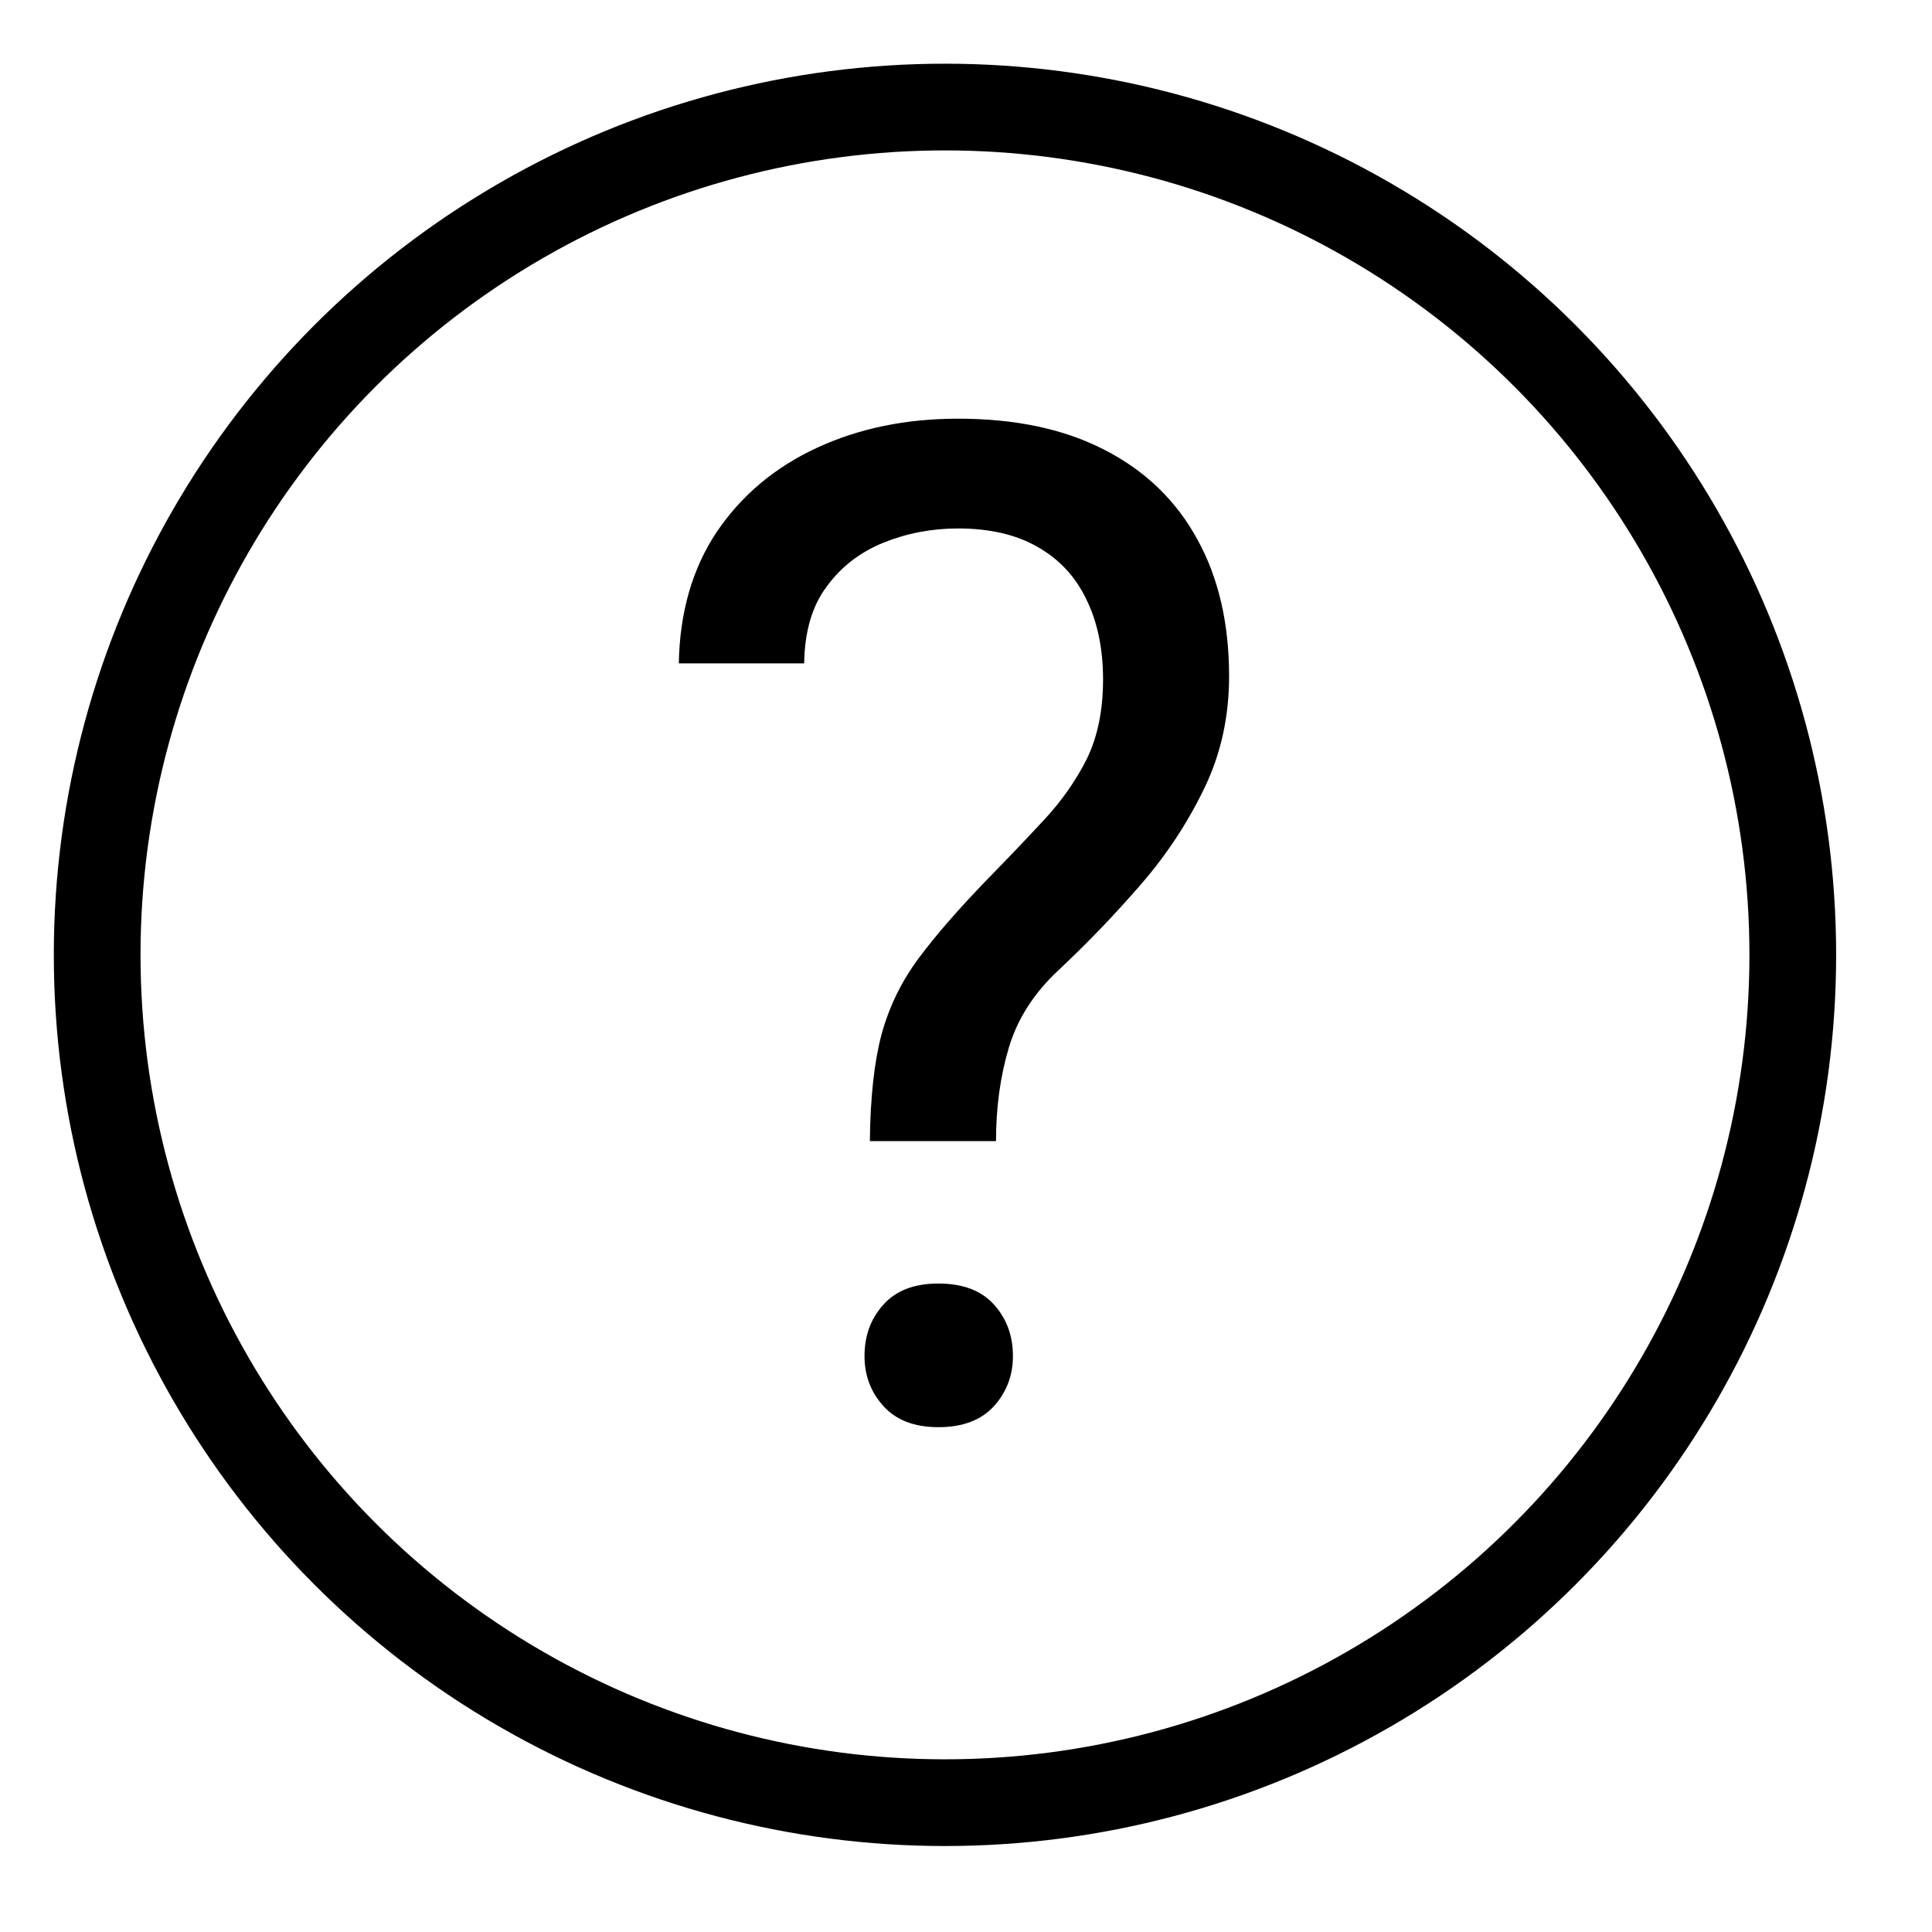 <?xml version="1.0" encoding="UTF-8"?> <svg xmlns="http://www.w3.org/2000/svg" width="17" height="17" viewBox="0 0 17 17" fill="none"> <path d="M8.764 10.041H7.654C7.658 9.66 7.692 9.348 7.756 9.105C7.823 8.859 7.933 8.634 8.084 8.431C8.235 8.228 8.436 7.998 8.686 7.739C8.869 7.552 9.036 7.377 9.187 7.214C9.342 7.047 9.467 6.869 9.563 6.678C9.658 6.483 9.706 6.25 9.706 5.98C9.706 5.706 9.656 5.469 9.557 5.27C9.461 5.071 9.318 4.918 9.127 4.811C8.941 4.704 8.708 4.65 8.43 4.65C8.199 4.65 7.98 4.692 7.774 4.775C7.567 4.859 7.4 4.988 7.273 5.163C7.145 5.334 7.08 5.559 7.076 5.837H5.973C5.981 5.388 6.092 5.002 6.307 4.68C6.525 4.358 6.819 4.111 7.189 3.94C7.559 3.769 7.972 3.684 8.43 3.684C8.935 3.684 9.364 3.775 9.718 3.958C10.076 4.141 10.348 4.403 10.535 4.745C10.722 5.083 10.815 5.485 10.815 5.95C10.815 6.308 10.742 6.638 10.595 6.94C10.451 7.238 10.267 7.519 10.04 7.781C9.813 8.043 9.573 8.294 9.318 8.533C9.1 8.735 8.953 8.964 8.877 9.218C8.801 9.473 8.764 9.747 8.764 10.041ZM7.607 11.932C7.607 11.753 7.662 11.602 7.774 11.479C7.885 11.355 8.046 11.294 8.257 11.294C8.471 11.294 8.634 11.355 8.746 11.479C8.857 11.602 8.913 11.753 8.913 11.932C8.913 12.103 8.857 12.25 8.746 12.373C8.634 12.496 8.471 12.558 8.257 12.558C8.046 12.558 7.885 12.496 7.774 12.373C7.662 12.25 7.607 12.103 7.607 11.932Z" fill="black"></path> <circle cx="8.315" cy="8.402" r="7.46" stroke="black" stroke-width="0.763"></circle> </svg> 
